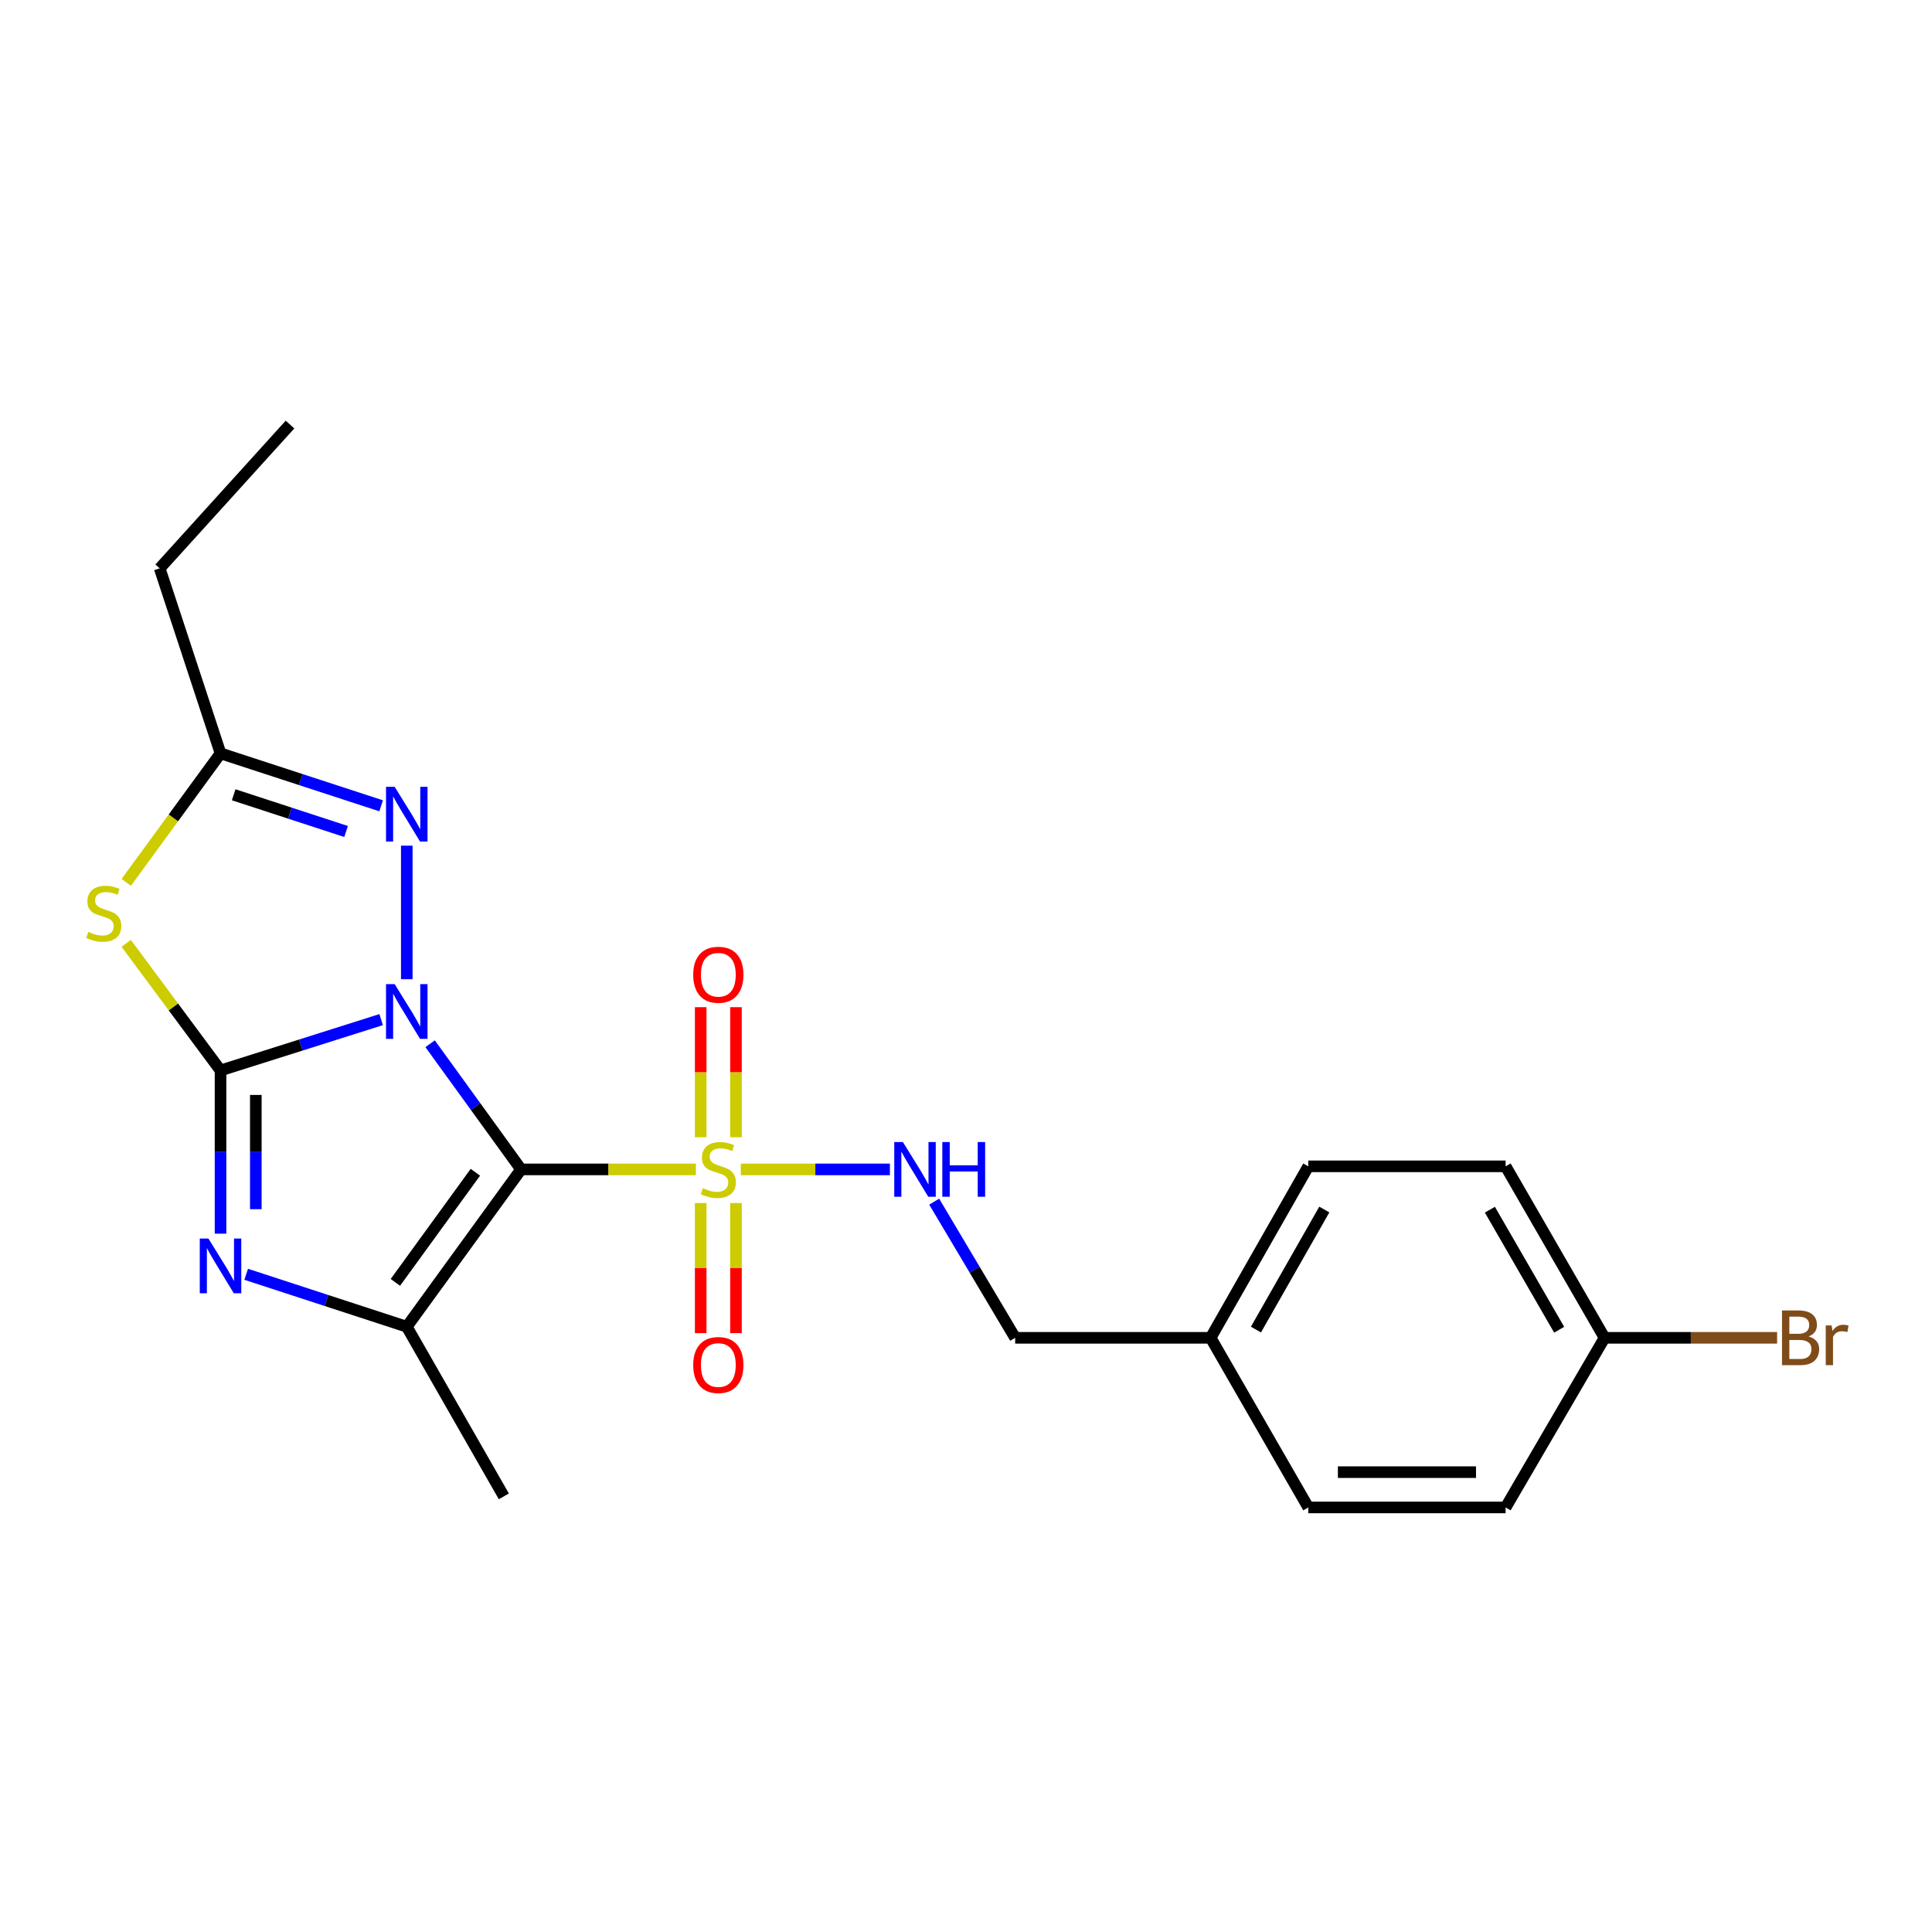 <?xml version='1.0' encoding='iso-8859-1'?>
<svg version='1.1' baseProfile='full'
              xmlns='http://www.w3.org/2000/svg'
                      xmlns:rdkit='http://www.rdkit.org/xml'
                      xmlns:xlink='http://www.w3.org/1999/xlink'
                  xml:space='preserve'
width='1000px' height='1000px' viewBox='0 0 1000 1000'>
<!-- END OF HEADER -->
<rect style='opacity:1.0;fill:#FFFFFF;stroke:none' width='1000' height='1000' x='0' y='0'> </rect>
<path class='bond-0' d='M 222.622,540.234 L 246.164,572.757' style='fill:none;fill-rule:evenodd;stroke:#0000FF;stroke-width:6px;stroke-linecap:butt;stroke-linejoin:miter;stroke-opacity:1' />
<path class='bond-0' d='M 246.164,572.757 L 269.705,605.279' style='fill:none;fill-rule:evenodd;stroke:#000000;stroke-width:6px;stroke-linecap:butt;stroke-linejoin:miter;stroke-opacity:1' />
<path class='bond-1' d='M 197.278,527.752 L 155.712,540.908' style='fill:none;fill-rule:evenodd;stroke:#0000FF;stroke-width:6px;stroke-linecap:butt;stroke-linejoin:miter;stroke-opacity:1' />
<path class='bond-1' d='M 155.712,540.908 L 114.146,554.065' style='fill:none;fill-rule:evenodd;stroke:#000000;stroke-width:6px;stroke-linecap:butt;stroke-linejoin:miter;stroke-opacity:1' />
<path class='bond-6' d='M 210.546,506.839 L 210.546,437.714' style='fill:none;fill-rule:evenodd;stroke:#0000FF;stroke-width:6px;stroke-linecap:butt;stroke-linejoin:miter;stroke-opacity:1' />
<path class='bond-2' d='M 269.705,605.279 L 314.94,605.279' style='fill:none;fill-rule:evenodd;stroke:#000000;stroke-width:6px;stroke-linecap:butt;stroke-linejoin:miter;stroke-opacity:1' />
<path class='bond-2' d='M 314.94,605.279 L 360.176,605.279' style='fill:none;fill-rule:evenodd;stroke:#CCCC00;stroke-width:6px;stroke-linecap:butt;stroke-linejoin:miter;stroke-opacity:1' />
<path class='bond-4' d='M 269.705,605.279 L 210.546,686.711' style='fill:none;fill-rule:evenodd;stroke:#000000;stroke-width:6px;stroke-linecap:butt;stroke-linejoin:miter;stroke-opacity:1' />
<path class='bond-4' d='M 246.054,606.758 L 204.643,663.761' style='fill:none;fill-rule:evenodd;stroke:#000000;stroke-width:6px;stroke-linecap:butt;stroke-linejoin:miter;stroke-opacity:1' />
<path class='bond-3' d='M 114.146,554.065 L 114.146,596.305' style='fill:none;fill-rule:evenodd;stroke:#000000;stroke-width:6px;stroke-linecap:butt;stroke-linejoin:miter;stroke-opacity:1' />
<path class='bond-3' d='M 114.146,596.305 L 114.146,638.545' style='fill:none;fill-rule:evenodd;stroke:#0000FF;stroke-width:6px;stroke-linecap:butt;stroke-linejoin:miter;stroke-opacity:1' />
<path class='bond-3' d='M 132.412,566.737 L 132.412,596.305' style='fill:none;fill-rule:evenodd;stroke:#000000;stroke-width:6px;stroke-linecap:butt;stroke-linejoin:miter;stroke-opacity:1' />
<path class='bond-3' d='M 132.412,596.305 L 132.412,625.873' style='fill:none;fill-rule:evenodd;stroke:#0000FF;stroke-width:6px;stroke-linecap:butt;stroke-linejoin:miter;stroke-opacity:1' />
<path class='bond-5' d='M 114.146,554.065 L 89.735,521.174' style='fill:none;fill-rule:evenodd;stroke:#000000;stroke-width:6px;stroke-linecap:butt;stroke-linejoin:miter;stroke-opacity:1' />
<path class='bond-5' d='M 89.735,521.174 L 65.324,488.283' style='fill:none;fill-rule:evenodd;stroke:#CCCC00;stroke-width:6px;stroke-linecap:butt;stroke-linejoin:miter;stroke-opacity:1' />
<path class='bond-8' d='M 383.433,605.279 L 422.023,605.279' style='fill:none;fill-rule:evenodd;stroke:#CCCC00;stroke-width:6px;stroke-linecap:butt;stroke-linejoin:miter;stroke-opacity:1' />
<path class='bond-8' d='M 422.023,605.279 L 460.612,605.279' style='fill:none;fill-rule:evenodd;stroke:#0000FF;stroke-width:6px;stroke-linecap:butt;stroke-linejoin:miter;stroke-opacity:1' />
<path class='bond-9' d='M 362.675,622.688 L 362.675,656.361' style='fill:none;fill-rule:evenodd;stroke:#CCCC00;stroke-width:6px;stroke-linecap:butt;stroke-linejoin:miter;stroke-opacity:1' />
<path class='bond-9' d='M 362.675,656.361 L 362.675,690.034' style='fill:none;fill-rule:evenodd;stroke:#FF0000;stroke-width:6px;stroke-linecap:butt;stroke-linejoin:miter;stroke-opacity:1' />
<path class='bond-9' d='M 380.941,622.688 L 380.941,656.361' style='fill:none;fill-rule:evenodd;stroke:#CCCC00;stroke-width:6px;stroke-linecap:butt;stroke-linejoin:miter;stroke-opacity:1' />
<path class='bond-9' d='M 380.941,656.361 L 380.941,690.034' style='fill:none;fill-rule:evenodd;stroke:#FF0000;stroke-width:6px;stroke-linecap:butt;stroke-linejoin:miter;stroke-opacity:1' />
<path class='bond-10' d='M 380.941,588.638 L 380.941,554.974' style='fill:none;fill-rule:evenodd;stroke:#CCCC00;stroke-width:6px;stroke-linecap:butt;stroke-linejoin:miter;stroke-opacity:1' />
<path class='bond-10' d='M 380.941,554.974 L 380.941,521.309' style='fill:none;fill-rule:evenodd;stroke:#FF0000;stroke-width:6px;stroke-linecap:butt;stroke-linejoin:miter;stroke-opacity:1' />
<path class='bond-10' d='M 362.675,588.638 L 362.675,554.974' style='fill:none;fill-rule:evenodd;stroke:#CCCC00;stroke-width:6px;stroke-linecap:butt;stroke-linejoin:miter;stroke-opacity:1' />
<path class='bond-10' d='M 362.675,554.974 L 362.675,521.309' style='fill:none;fill-rule:evenodd;stroke:#FF0000;stroke-width:6px;stroke-linecap:butt;stroke-linejoin:miter;stroke-opacity:1' />
<path class='bond-23' d='M 127.422,659.569 L 168.984,673.14' style='fill:none;fill-rule:evenodd;stroke:#0000FF;stroke-width:6px;stroke-linecap:butt;stroke-linejoin:miter;stroke-opacity:1' />
<path class='bond-23' d='M 168.984,673.14 L 210.546,686.711' style='fill:none;fill-rule:evenodd;stroke:#000000;stroke-width:6px;stroke-linecap:butt;stroke-linejoin:miter;stroke-opacity:1' />
<path class='bond-12' d='M 210.546,686.711 L 260.786,774.516' style='fill:none;fill-rule:evenodd;stroke:#000000;stroke-width:6px;stroke-linecap:butt;stroke-linejoin:miter;stroke-opacity:1' />
<path class='bond-22' d='M 65.349,456.706 L 89.748,423.324' style='fill:none;fill-rule:evenodd;stroke:#CCCC00;stroke-width:6px;stroke-linecap:butt;stroke-linejoin:miter;stroke-opacity:1' />
<path class='bond-22' d='M 89.748,423.324 L 114.146,389.942' style='fill:none;fill-rule:evenodd;stroke:#000000;stroke-width:6px;stroke-linecap:butt;stroke-linejoin:miter;stroke-opacity:1' />
<path class='bond-7' d='M 197.271,417.084 L 155.709,403.513' style='fill:none;fill-rule:evenodd;stroke:#0000FF;stroke-width:6px;stroke-linecap:butt;stroke-linejoin:miter;stroke-opacity:1' />
<path class='bond-7' d='M 155.709,403.513 L 114.146,389.942' style='fill:none;fill-rule:evenodd;stroke:#000000;stroke-width:6px;stroke-linecap:butt;stroke-linejoin:miter;stroke-opacity:1' />
<path class='bond-7' d='M 179.133,430.376 L 150.039,420.876' style='fill:none;fill-rule:evenodd;stroke:#0000FF;stroke-width:6px;stroke-linecap:butt;stroke-linejoin:miter;stroke-opacity:1' />
<path class='bond-7' d='M 150.039,420.876 L 120.946,411.376' style='fill:none;fill-rule:evenodd;stroke:#000000;stroke-width:6px;stroke-linecap:butt;stroke-linejoin:miter;stroke-opacity:1' />
<path class='bond-20' d='M 114.146,389.942 L 82.659,294.181' style='fill:none;fill-rule:evenodd;stroke:#000000;stroke-width:6px;stroke-linecap:butt;stroke-linejoin:miter;stroke-opacity:1' />
<path class='bond-11' d='M 483.535,621.974 L 504.492,657.215' style='fill:none;fill-rule:evenodd;stroke:#0000FF;stroke-width:6px;stroke-linecap:butt;stroke-linejoin:miter;stroke-opacity:1' />
<path class='bond-11' d='M 504.492,657.215 L 525.449,692.455' style='fill:none;fill-rule:evenodd;stroke:#000000;stroke-width:6px;stroke-linecap:butt;stroke-linejoin:miter;stroke-opacity:1' />
<path class='bond-14' d='M 525.449,692.455 L 626.618,692.455' style='fill:none;fill-rule:evenodd;stroke:#000000;stroke-width:6px;stroke-linecap:butt;stroke-linejoin:miter;stroke-opacity:1' />
<path class='bond-13' d='M 830.519,692.455 L 779.306,603.696' style='fill:none;fill-rule:evenodd;stroke:#000000;stroke-width:6px;stroke-linecap:butt;stroke-linejoin:miter;stroke-opacity:1' />
<path class='bond-13' d='M 807.017,688.269 L 771.167,626.138' style='fill:none;fill-rule:evenodd;stroke:#000000;stroke-width:6px;stroke-linecap:butt;stroke-linejoin:miter;stroke-opacity:1' />
<path class='bond-15' d='M 830.519,692.455 L 875.173,692.455' style='fill:none;fill-rule:evenodd;stroke:#000000;stroke-width:6px;stroke-linecap:butt;stroke-linejoin:miter;stroke-opacity:1' />
<path class='bond-15' d='M 875.173,692.455 L 919.826,692.455' style='fill:none;fill-rule:evenodd;stroke:#7F4C19;stroke-width:6px;stroke-linecap:butt;stroke-linejoin:miter;stroke-opacity:1' />
<path class='bond-24' d='M 830.519,692.455 L 779.306,780.25' style='fill:none;fill-rule:evenodd;stroke:#000000;stroke-width:6px;stroke-linecap:butt;stroke-linejoin:miter;stroke-opacity:1' />
<path class='bond-18' d='M 626.618,692.455 L 677.172,780.25' style='fill:none;fill-rule:evenodd;stroke:#000000;stroke-width:6px;stroke-linecap:butt;stroke-linejoin:miter;stroke-opacity:1' />
<path class='bond-19' d='M 626.618,692.455 L 677.172,603.696' style='fill:none;fill-rule:evenodd;stroke:#000000;stroke-width:6px;stroke-linecap:butt;stroke-linejoin:miter;stroke-opacity:1' />
<path class='bond-19' d='M 650.073,688.181 L 685.461,626.049' style='fill:none;fill-rule:evenodd;stroke:#000000;stroke-width:6px;stroke-linecap:butt;stroke-linejoin:miter;stroke-opacity:1' />
<path class='bond-16' d='M 779.306,780.25 L 677.172,780.25' style='fill:none;fill-rule:evenodd;stroke:#000000;stroke-width:6px;stroke-linecap:butt;stroke-linejoin:miter;stroke-opacity:1' />
<path class='bond-16' d='M 763.986,761.984 L 692.492,761.984' style='fill:none;fill-rule:evenodd;stroke:#000000;stroke-width:6px;stroke-linecap:butt;stroke-linejoin:miter;stroke-opacity:1' />
<path class='bond-17' d='M 779.306,603.696 L 677.172,603.696' style='fill:none;fill-rule:evenodd;stroke:#000000;stroke-width:6px;stroke-linecap:butt;stroke-linejoin:miter;stroke-opacity:1' />
<path class='bond-21' d='M 82.659,294.181 L 150.109,219.75' style='fill:none;fill-rule:evenodd;stroke:#000000;stroke-width:6px;stroke-linecap:butt;stroke-linejoin:miter;stroke-opacity:1' />
<path  class='atom-0' d='M 204.286 509.392
L 213.566 524.392
Q 214.486 525.872, 215.966 528.552
Q 217.446 531.232, 217.526 531.392
L 217.526 509.392
L 221.286 509.392
L 221.286 537.712
L 217.406 537.712
L 207.446 521.312
Q 206.286 519.392, 205.046 517.192
Q 203.846 514.992, 203.486 514.312
L 203.486 537.712
L 199.806 537.712
L 199.806 509.392
L 204.286 509.392
' fill='#0000FF'/>
<path  class='atom-3' d='M 363.808 614.999
Q 364.128 615.119, 365.448 615.679
Q 366.768 616.239, 368.208 616.599
Q 369.688 616.919, 371.128 616.919
Q 373.808 616.919, 375.368 615.639
Q 376.928 614.319, 376.928 612.039
Q 376.928 610.479, 376.128 609.519
Q 375.368 608.559, 374.168 608.039
Q 372.968 607.519, 370.968 606.919
Q 368.448 606.159, 366.928 605.439
Q 365.448 604.719, 364.368 603.199
Q 363.328 601.679, 363.328 599.119
Q 363.328 595.559, 365.728 593.359
Q 368.168 591.159, 372.968 591.159
Q 376.248 591.159, 379.968 592.719
L 379.048 595.799
Q 375.648 594.399, 373.088 594.399
Q 370.328 594.399, 368.808 595.559
Q 367.288 596.679, 367.328 598.639
Q 367.328 600.159, 368.088 601.079
Q 368.888 601.999, 370.008 602.519
Q 371.168 603.039, 373.088 603.639
Q 375.648 604.439, 377.168 605.239
Q 378.688 606.039, 379.768 607.679
Q 380.888 609.279, 380.888 612.039
Q 380.888 615.959, 378.248 618.079
Q 375.648 620.159, 371.288 620.159
Q 368.768 620.159, 366.848 619.599
Q 364.968 619.079, 362.728 618.159
L 363.808 614.999
' fill='#CCCC00'/>
<path  class='atom-4' d='M 107.886 641.074
L 117.166 656.074
Q 118.086 657.554, 119.566 660.234
Q 121.046 662.914, 121.126 663.074
L 121.126 641.074
L 124.886 641.074
L 124.886 669.394
L 121.006 669.394
L 111.046 652.994
Q 109.886 651.074, 108.646 648.874
Q 107.446 646.674, 107.086 645.994
L 107.086 669.394
L 103.406 669.394
L 103.406 641.074
L 107.886 641.074
' fill='#0000FF'/>
<path  class='atom-6' d='M 45.709 482.353
Q 46.029 482.473, 47.349 483.033
Q 48.669 483.593, 50.109 483.953
Q 51.589 484.273, 53.029 484.273
Q 55.709 484.273, 57.269 482.993
Q 58.829 481.673, 58.829 479.393
Q 58.829 477.833, 58.029 476.873
Q 57.269 475.913, 56.069 475.393
Q 54.869 474.873, 52.869 474.273
Q 50.349 473.513, 48.829 472.793
Q 47.349 472.073, 46.269 470.553
Q 45.229 469.033, 45.229 466.473
Q 45.229 462.913, 47.629 460.713
Q 50.069 458.513, 54.869 458.513
Q 58.149 458.513, 61.869 460.073
L 60.949 463.153
Q 57.549 461.753, 54.989 461.753
Q 52.229 461.753, 50.709 462.913
Q 49.189 464.033, 49.229 465.993
Q 49.229 467.513, 49.989 468.433
Q 50.789 469.353, 51.909 469.873
Q 53.069 470.393, 54.989 470.993
Q 57.549 471.793, 59.069 472.593
Q 60.589 473.393, 61.669 475.033
Q 62.789 476.633, 62.789 479.393
Q 62.789 483.313, 60.149 485.433
Q 57.549 487.513, 53.189 487.513
Q 50.669 487.513, 48.749 486.953
Q 46.869 486.433, 44.629 485.513
L 45.709 482.353
' fill='#CCCC00'/>
<path  class='atom-7' d='M 204.286 407.259
L 213.566 422.259
Q 214.486 423.739, 215.966 426.419
Q 217.446 429.099, 217.526 429.259
L 217.526 407.259
L 221.286 407.259
L 221.286 435.579
L 217.406 435.579
L 207.446 419.179
Q 206.286 417.259, 205.046 415.059
Q 203.846 412.859, 203.486 412.179
L 203.486 435.579
L 199.806 435.579
L 199.806 407.259
L 204.286 407.259
' fill='#0000FF'/>
<path  class='atom-9' d='M 467.346 591.119
L 476.626 606.119
Q 477.546 607.599, 479.026 610.279
Q 480.506 612.959, 480.586 613.119
L 480.586 591.119
L 484.346 591.119
L 484.346 619.439
L 480.466 619.439
L 470.506 603.039
Q 469.346 601.119, 468.106 598.919
Q 466.906 596.719, 466.546 596.039
L 466.546 619.439
L 462.866 619.439
L 462.866 591.119
L 467.346 591.119
' fill='#0000FF'/>
<path  class='atom-9' d='M 487.746 591.119
L 491.586 591.119
L 491.586 603.159
L 506.066 603.159
L 506.066 591.119
L 509.906 591.119
L 509.906 619.439
L 506.066 619.439
L 506.066 606.359
L 491.586 606.359
L 491.586 619.439
L 487.746 619.439
L 487.746 591.119
' fill='#0000FF'/>
<path  class='atom-10' d='M 358.808 706.528
Q 358.808 699.728, 362.168 695.928
Q 365.528 692.128, 371.808 692.128
Q 378.088 692.128, 381.448 695.928
Q 384.808 699.728, 384.808 706.528
Q 384.808 713.408, 381.408 717.328
Q 378.008 721.208, 371.808 721.208
Q 365.568 721.208, 362.168 717.328
Q 358.808 713.448, 358.808 706.528
M 371.808 718.008
Q 376.128 718.008, 378.448 715.128
Q 380.808 712.208, 380.808 706.528
Q 380.808 700.968, 378.448 698.168
Q 376.128 695.328, 371.808 695.328
Q 367.488 695.328, 365.128 698.128
Q 362.808 700.928, 362.808 706.528
Q 362.808 712.248, 365.128 715.128
Q 367.488 718.008, 371.808 718.008
' fill='#FF0000'/>
<path  class='atom-11' d='M 358.808 504.525
Q 358.808 497.725, 362.168 493.925
Q 365.528 490.125, 371.808 490.125
Q 378.088 490.125, 381.448 493.925
Q 384.808 497.725, 384.808 504.525
Q 384.808 511.405, 381.408 515.325
Q 378.008 519.205, 371.808 519.205
Q 365.568 519.205, 362.168 515.325
Q 358.808 511.445, 358.808 504.525
M 371.808 516.005
Q 376.128 516.005, 378.448 513.125
Q 380.808 510.205, 380.808 504.525
Q 380.808 498.965, 378.448 496.165
Q 376.128 493.325, 371.808 493.325
Q 367.488 493.325, 365.128 496.125
Q 362.808 498.925, 362.808 504.525
Q 362.808 510.245, 365.128 513.125
Q 367.488 516.005, 371.808 516.005
' fill='#FF0000'/>
<path  class='atom-16' d='M 936.123 691.735
Q 938.843 692.495, 940.203 694.175
Q 941.603 695.815, 941.603 698.255
Q 941.603 702.175, 939.083 704.415
Q 936.603 706.615, 931.883 706.615
L 922.363 706.615
L 922.363 678.295
L 930.723 678.295
Q 935.563 678.295, 938.003 680.255
Q 940.443 682.215, 940.443 685.815
Q 940.443 690.095, 936.123 691.735
M 926.163 681.495
L 926.163 690.375
L 930.723 690.375
Q 933.523 690.375, 934.963 689.255
Q 936.443 688.095, 936.443 685.815
Q 936.443 681.495, 930.723 681.495
L 926.163 681.495
M 931.883 703.415
Q 934.643 703.415, 936.123 702.095
Q 937.603 700.775, 937.603 698.255
Q 937.603 695.935, 935.963 694.775
Q 934.363 693.575, 931.283 693.575
L 926.163 693.575
L 926.163 703.415
L 931.883 703.415
' fill='#7F4C19'/>
<path  class='atom-16' d='M 948.043 686.055
L 948.483 688.895
Q 950.643 685.695, 954.163 685.695
Q 955.283 685.695, 956.803 686.095
L 956.203 689.455
Q 954.483 689.055, 953.523 689.055
Q 951.843 689.055, 950.723 689.735
Q 949.643 690.375, 948.763 691.935
L 948.763 706.615
L 945.003 706.615
L 945.003 686.055
L 948.043 686.055
' fill='#7F4C19'/>
</svg>
